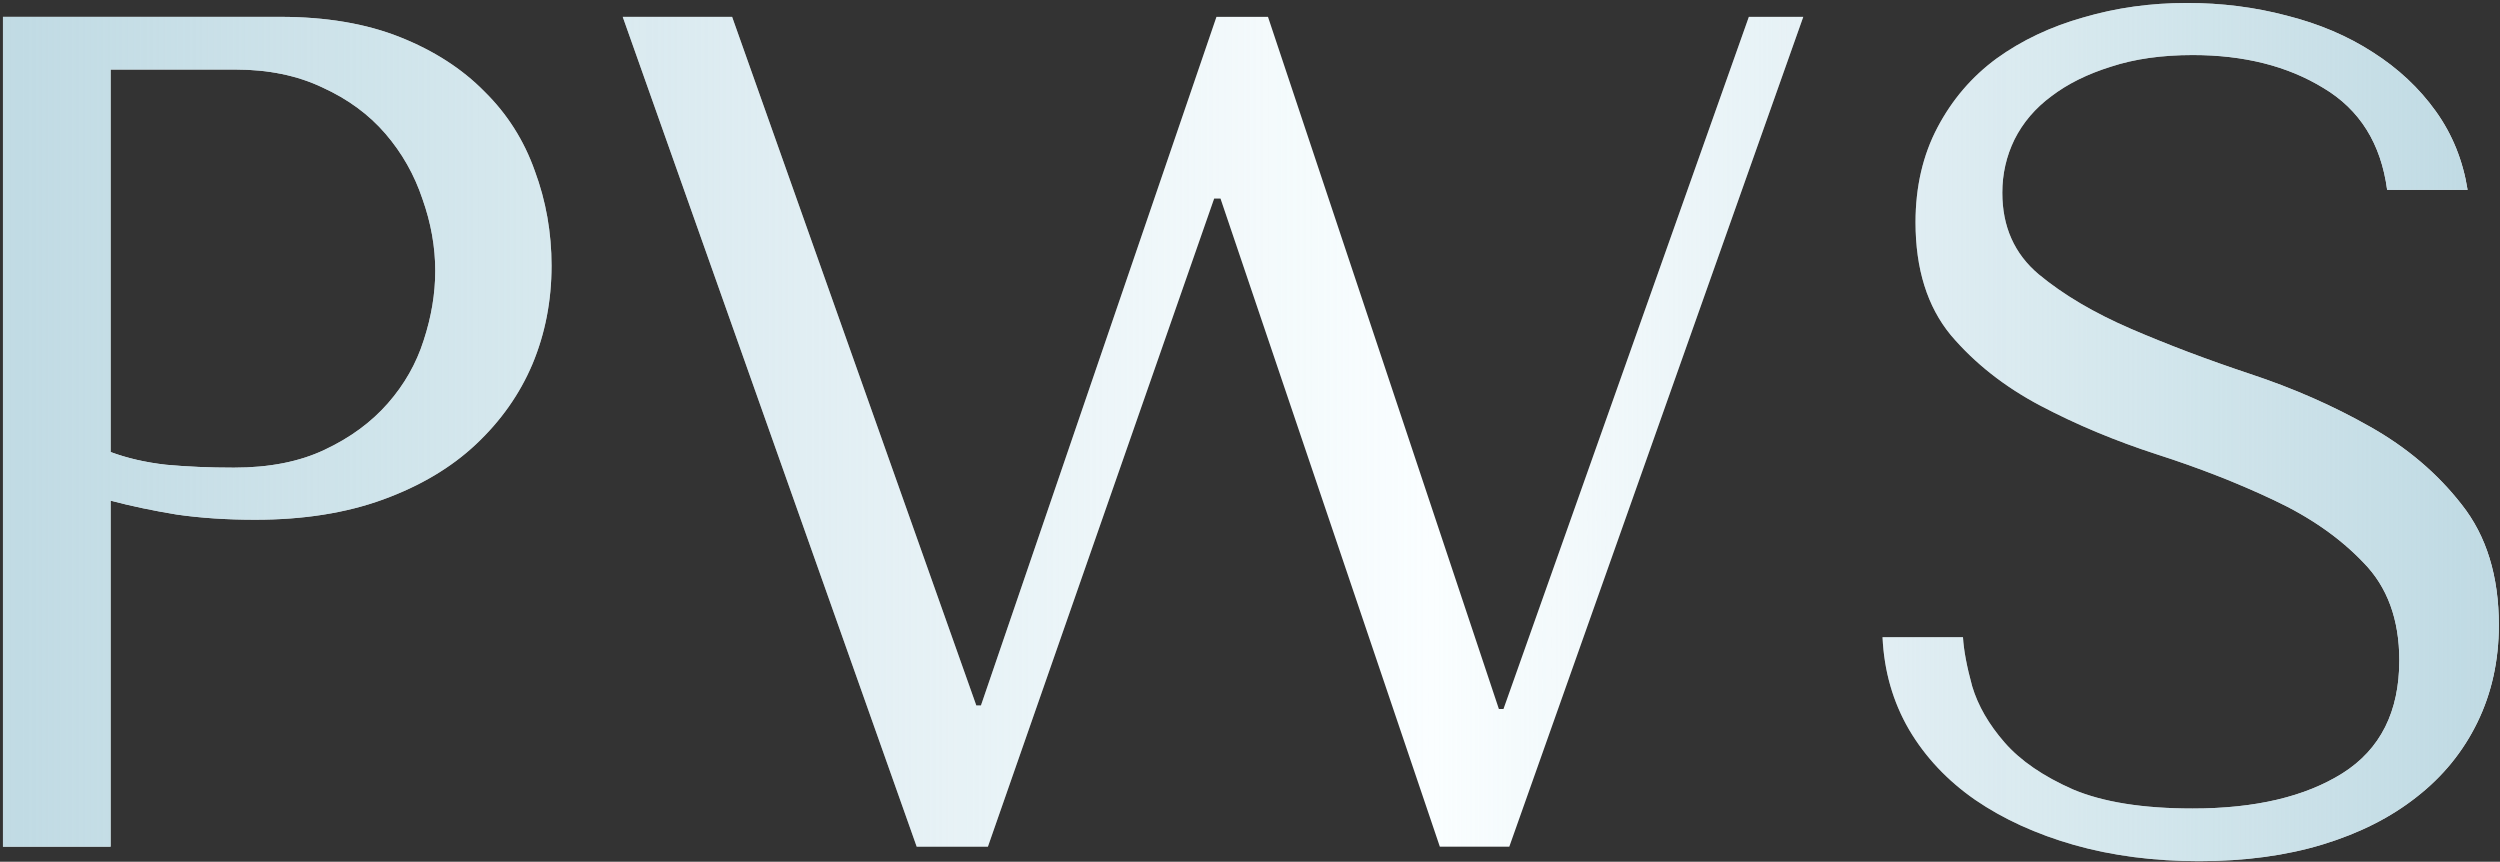 <?xml version="1.0" encoding="UTF-8"?> <svg xmlns="http://www.w3.org/2000/svg" width="499" height="172" viewBox="0 0 499 172" fill="none"><rect x="0" y="0" width="499" height="172" fill="#333333" stroke="none"/> <path d="M0.591 169H22.076V99.928C26.157 101.006 30.546 101.93 35.243 102.7C40.017 103.393 45.254 103.739 50.952 103.739C60.577 103.739 69.086 102.392 76.479 99.697C83.871 97.001 90.031 93.344 94.96 88.724C99.965 84.026 103.738 78.674 106.279 72.668C108.82 66.585 110.091 60.04 110.091 53.032C110.091 46.41 108.974 40.096 106.741 34.089C104.585 28.006 101.235 22.731 96.692 18.265C92.226 13.722 86.605 10.103 79.828 7.407C73.052 4.712 65.082 3.365 55.919 3.365H0.591V169ZM22.076 90.225V13.876H46.909C53.532 13.876 59.345 15.069 64.351 17.456C69.433 19.767 73.63 22.847 76.941 26.697C80.252 30.547 82.716 34.898 84.333 39.749C86.027 44.523 86.874 49.298 86.874 54.072C86.874 58.615 86.104 63.235 84.564 67.933C83.101 72.553 80.714 76.749 77.403 80.523C74.092 84.296 69.895 87.376 64.813 89.763C59.807 92.15 53.763 93.344 46.678 93.344C41.827 93.344 37.322 93.151 33.164 92.766C29.083 92.304 25.387 91.457 22.076 90.225ZM124.298 3.365L182.975 169H197.182L242.345 39.634H243.615L287.392 169H301.253L359.93 3.365H349.072L300.098 141.51H299.174L253.087 3.365H242.807L195.796 140.817H194.872L146.129 3.365H124.298ZM375.754 127.187C376.062 133.963 377.833 140.124 381.067 145.668C384.301 151.135 388.691 155.794 394.235 159.644C399.856 163.494 406.44 166.497 413.986 168.653C421.61 170.81 429.926 171.888 438.936 171.888C448.099 171.888 456.339 170.771 463.654 168.538C470.969 166.305 477.207 163.148 482.366 159.067C487.602 154.985 491.645 150.019 494.494 144.166C497.343 138.314 498.768 131.846 498.768 124.761C498.768 114.982 496.303 106.973 491.375 100.736C486.524 94.499 480.402 89.301 473.01 85.143C465.694 80.985 457.725 77.481 449.1 74.632C440.553 71.783 432.621 68.779 425.306 65.622C417.991 62.465 411.869 58.846 406.941 54.765C402.089 50.684 399.664 45.255 399.664 38.478C399.664 34.705 400.472 31.163 402.089 27.852C403.783 24.464 406.248 21.576 409.482 19.189C412.716 16.725 416.682 14.761 421.379 13.298C426.076 11.758 431.505 10.988 437.665 10.988C447.907 10.988 456.608 13.183 463.769 17.572C471.008 21.884 475.243 28.661 476.475 37.901H492.53C491.606 32.049 489.489 26.812 486.177 22.192C482.866 17.572 478.67 13.645 473.587 10.411C468.582 7.176 462.884 4.751 456.493 3.134C450.101 1.44 443.44 0.593 436.51 0.593C429.272 0.593 422.38 1.555 415.835 3.48C409.289 5.328 403.514 8.062 398.509 11.681C393.58 15.3 389.653 19.882 386.727 25.426C383.801 30.971 382.338 37.285 382.338 44.369C382.338 53.687 384.686 61.195 389.384 66.893C394.158 72.514 400.126 77.212 407.287 80.985C414.448 84.758 422.187 87.992 430.504 90.687C438.897 93.382 446.675 96.424 453.836 99.812C461.074 103.2 467.042 107.358 471.739 112.287C476.514 117.138 478.901 123.645 478.901 131.807C478.901 142.049 475.127 149.557 467.581 154.331C460.112 159.028 450.14 161.377 437.665 161.377C427.732 161.377 419.762 160.106 413.755 157.565C407.826 154.947 403.283 151.828 400.126 148.209C396.969 144.59 394.812 140.855 393.657 137.005C392.579 133.078 391.963 129.805 391.809 127.187H375.754Z" fill="#FAFEFF"></path> <path d="M0.591 169H22.076V99.928C26.157 101.006 30.546 101.93 35.243 102.7C40.017 103.393 45.254 103.739 50.952 103.739C60.577 103.739 69.086 102.392 76.479 99.697C83.871 97.001 90.031 93.344 94.96 88.724C99.965 84.026 103.738 78.674 106.279 72.668C108.82 66.585 110.091 60.04 110.091 53.032C110.091 46.41 108.974 40.096 106.741 34.089C104.585 28.006 101.235 22.731 96.692 18.265C92.226 13.722 86.605 10.103 79.828 7.407C73.052 4.712 65.082 3.365 55.919 3.365H0.591V169ZM22.076 90.225V13.876H46.909C53.532 13.876 59.345 15.069 64.351 17.456C69.433 19.767 73.63 22.847 76.941 26.697C80.252 30.547 82.716 34.898 84.333 39.749C86.027 44.523 86.874 49.298 86.874 54.072C86.874 58.615 86.104 63.235 84.564 67.933C83.101 72.553 80.714 76.749 77.403 80.523C74.092 84.296 69.895 87.376 64.813 89.763C59.807 92.15 53.763 93.344 46.678 93.344C41.827 93.344 37.322 93.151 33.164 92.766C29.083 92.304 25.387 91.457 22.076 90.225ZM124.298 3.365L182.975 169H197.182L242.345 39.634H243.615L287.392 169H301.253L359.93 3.365H349.072L300.098 141.51H299.174L253.087 3.365H242.807L195.796 140.817H194.872L146.129 3.365H124.298ZM375.754 127.187C376.062 133.963 377.833 140.124 381.067 145.668C384.301 151.135 388.691 155.794 394.235 159.644C399.856 163.494 406.44 166.497 413.986 168.653C421.61 170.81 429.926 171.888 438.936 171.888C448.099 171.888 456.339 170.771 463.654 168.538C470.969 166.305 477.207 163.148 482.366 159.067C487.602 154.985 491.645 150.019 494.494 144.166C497.343 138.314 498.768 131.846 498.768 124.761C498.768 114.982 496.303 106.973 491.375 100.736C486.524 94.499 480.402 89.301 473.01 85.143C465.694 80.985 457.725 77.481 449.1 74.632C440.553 71.783 432.621 68.779 425.306 65.622C417.991 62.465 411.869 58.846 406.941 54.765C402.089 50.684 399.664 45.255 399.664 38.478C399.664 34.705 400.472 31.163 402.089 27.852C403.783 24.464 406.248 21.576 409.482 19.189C412.716 16.725 416.682 14.761 421.379 13.298C426.076 11.758 431.505 10.988 437.665 10.988C447.907 10.988 456.608 13.183 463.769 17.572C471.008 21.884 475.243 28.661 476.475 37.901H492.53C491.606 32.049 489.489 26.812 486.177 22.192C482.866 17.572 478.67 13.645 473.587 10.411C468.582 7.176 462.884 4.751 456.493 3.134C450.101 1.44 443.44 0.593 436.51 0.593C429.272 0.593 422.38 1.555 415.835 3.48C409.289 5.328 403.514 8.062 398.509 11.681C393.58 15.3 389.653 19.882 386.727 25.426C383.801 30.971 382.338 37.285 382.338 44.369C382.338 53.687 384.686 61.195 389.384 66.893C394.158 72.514 400.126 77.212 407.287 80.985C414.448 84.758 422.187 87.992 430.504 90.687C438.897 93.382 446.675 96.424 453.836 99.812C461.074 103.2 467.042 107.358 471.739 112.287C476.514 117.138 478.901 123.645 478.901 131.807C478.901 142.049 475.127 149.557 467.581 154.331C460.112 159.028 450.14 161.377 437.665 161.377C427.732 161.377 419.762 160.106 413.755 157.565C407.826 154.947 403.283 151.828 400.126 148.209C396.969 144.59 394.812 140.855 393.657 137.005C392.579 133.078 391.963 129.805 391.809 127.187H375.754Z" fill="url(#paint0_linear_2049_621)"></path> <defs> <linearGradient id="paint0_linear_2049_621" x1="-28" y1="92.5" x2="515" y2="92.5" gradientUnits="userSpaceOnUse"> <stop stop-color="#BBD7E1"></stop> <stop offset="0.578" stop-color="#BBD7E1" stop-opacity="0"></stop> <stop offset="1" stop-color="#BBD7E1"></stop> </linearGradient> </defs> </svg> 